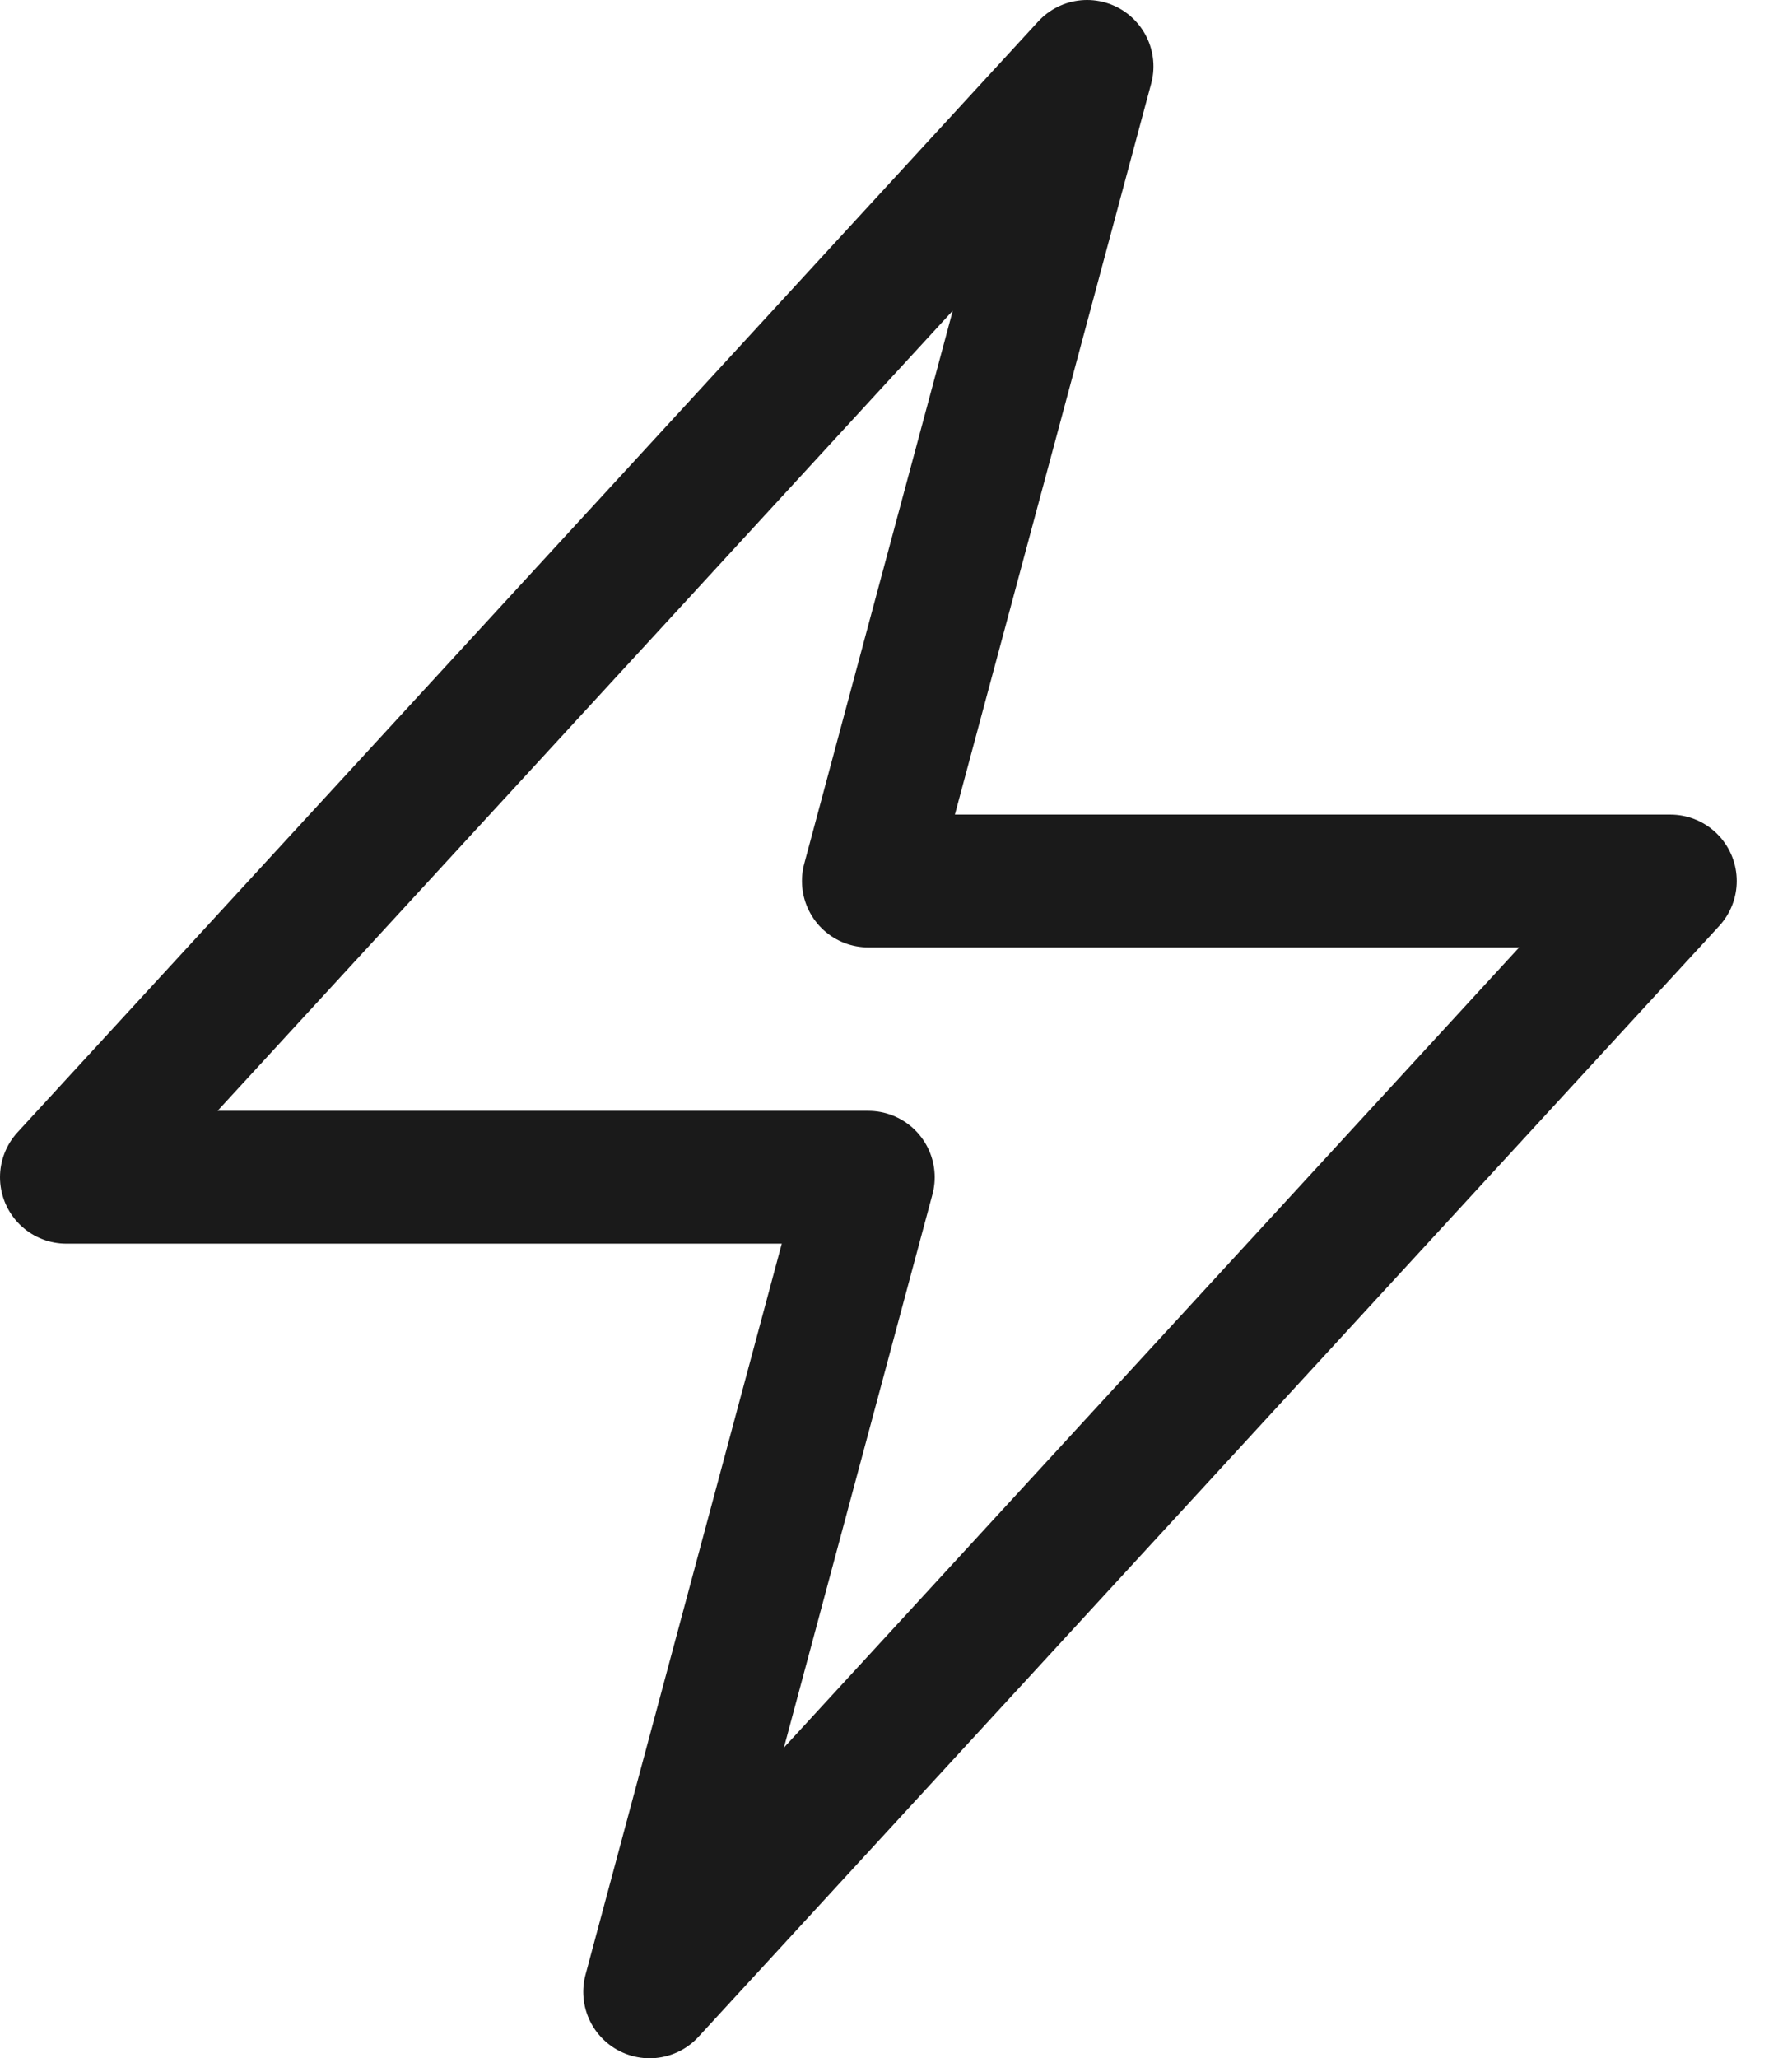 <svg width="27" height="31" viewBox="0 0 27 31" fill="none" xmlns="http://www.w3.org/2000/svg">
<path d="M1 17.731L16.379 1L13.083 13.269H25.167L9.788 30L13.083 17.731H1Z" stroke="#1A1A1A" stroke-width="2" stroke-linecap="round" stroke-linejoin="round"/>
</svg>
